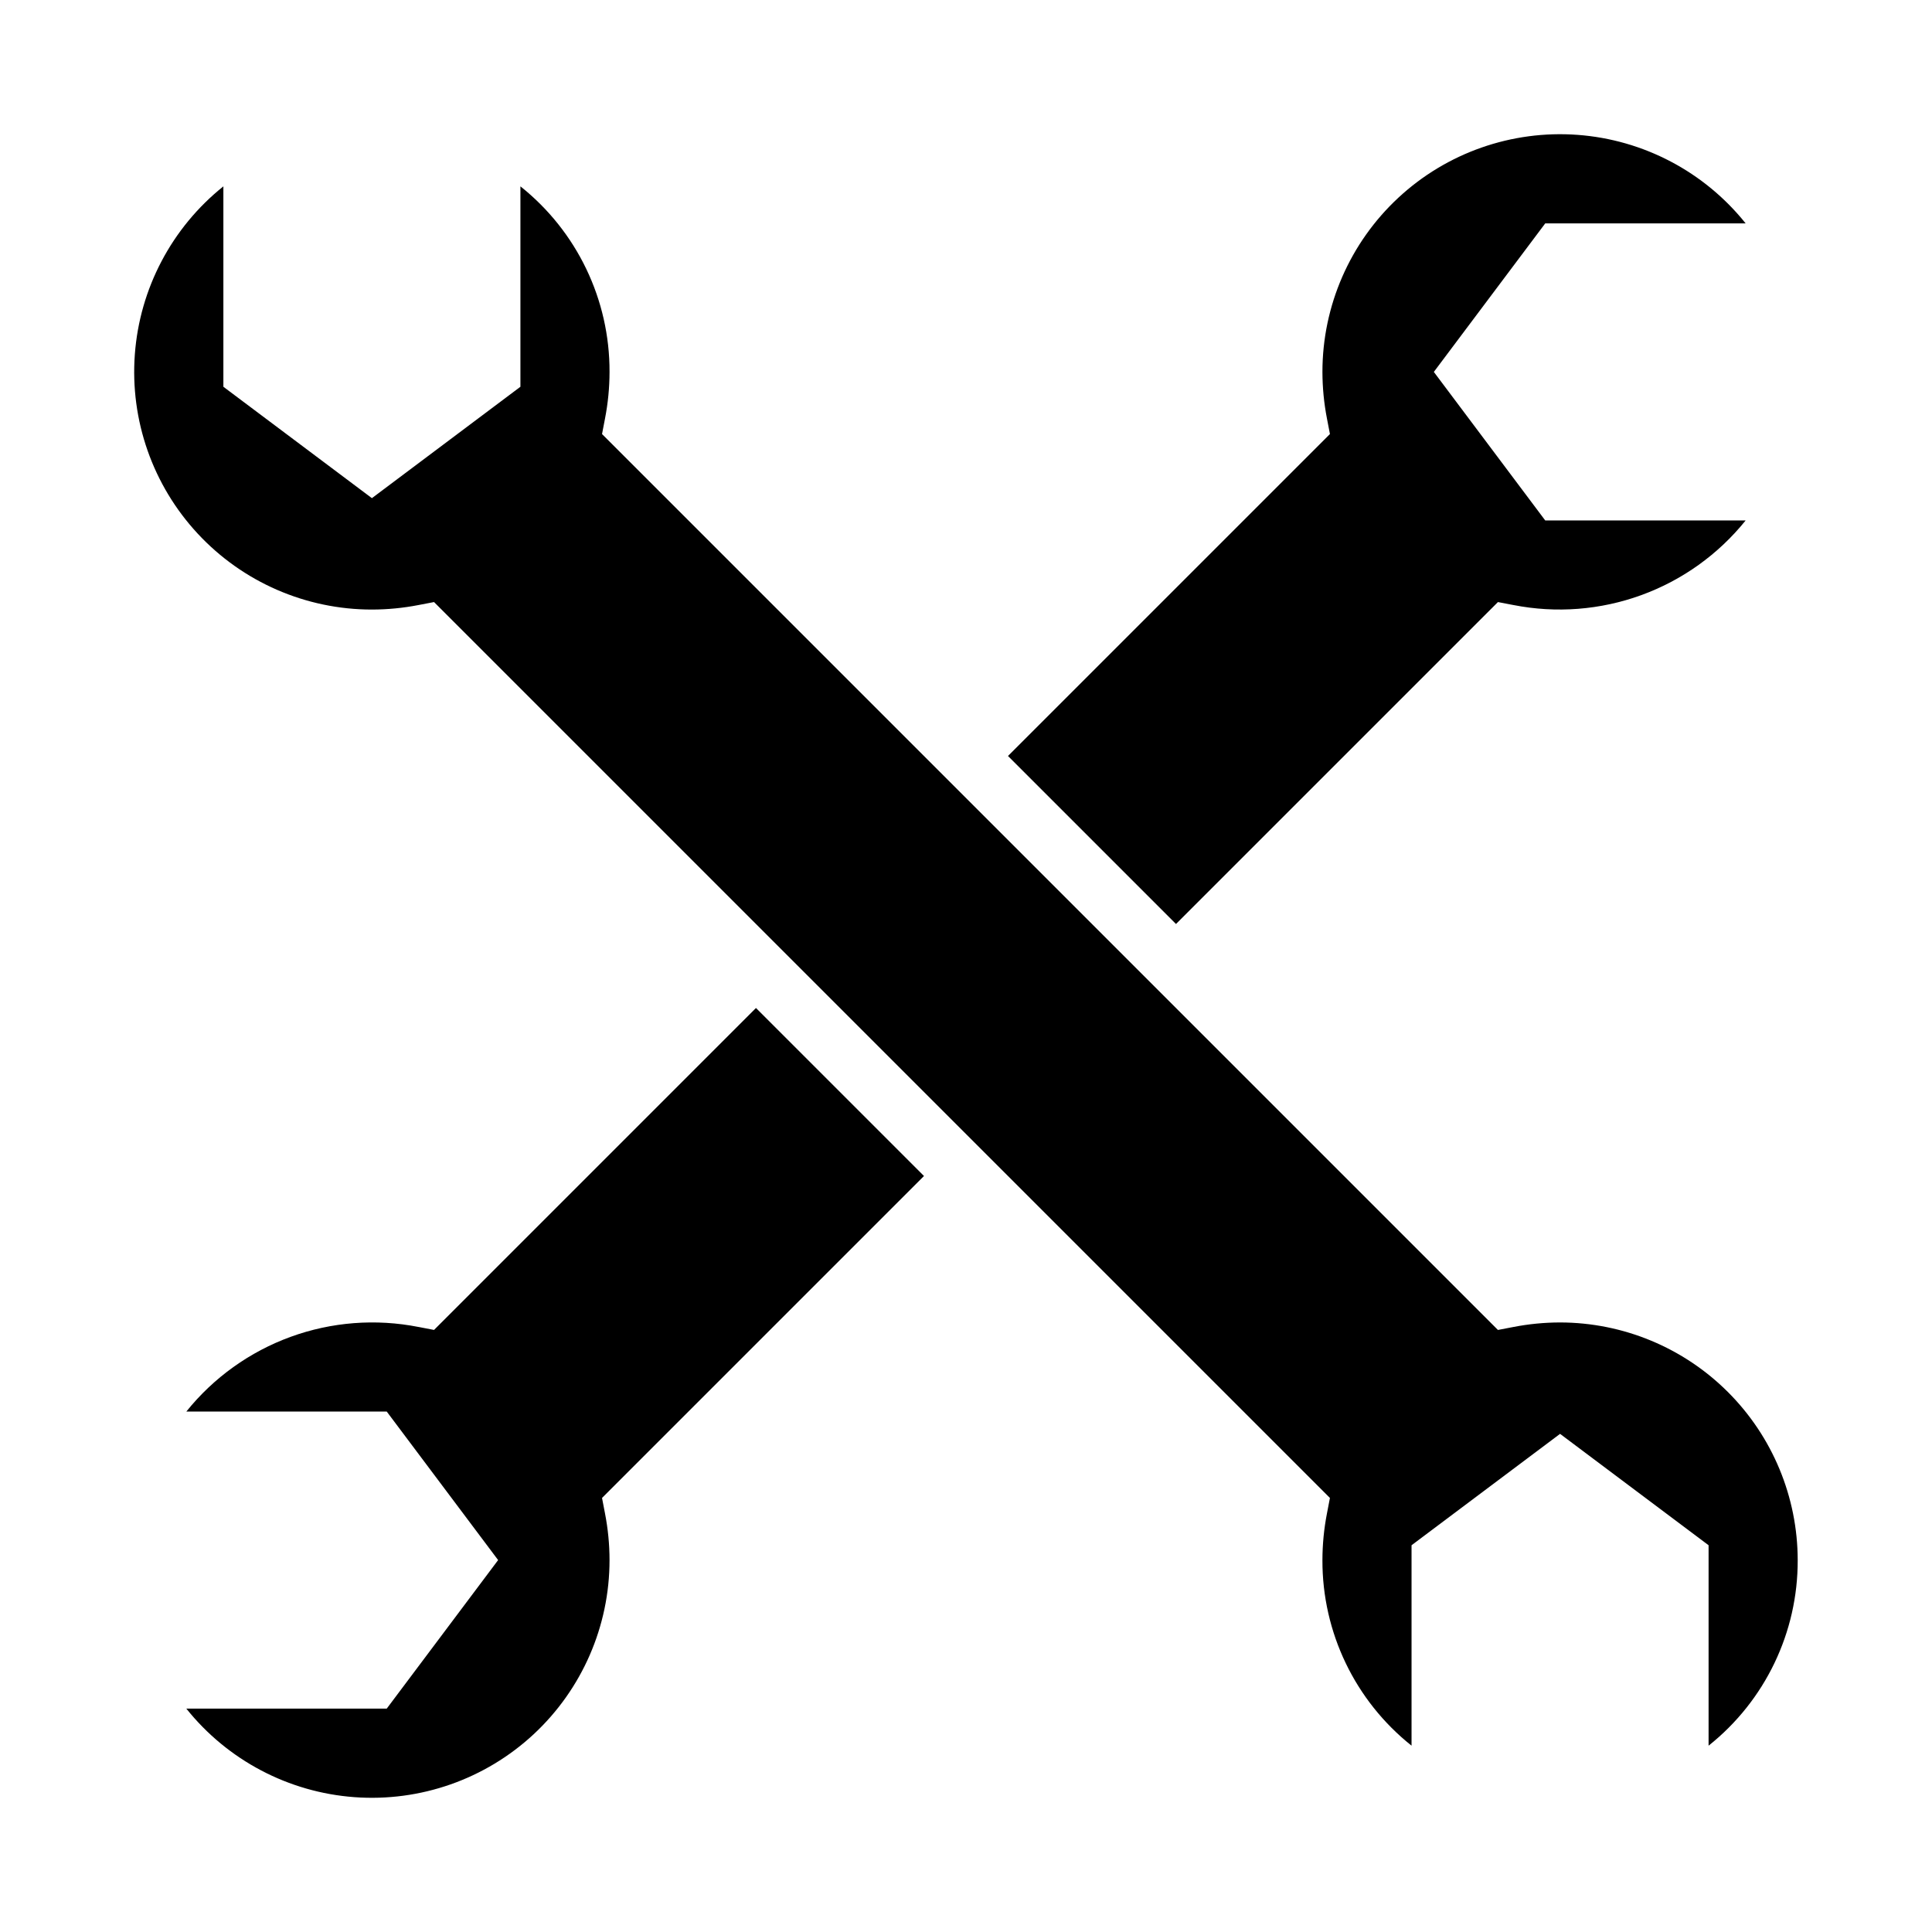 <?xml version="1.0" encoding="UTF-8"?>
<!-- Uploaded to: SVG Repo, www.svgrepo.com, Generator: SVG Repo Mixer Tools -->
<svg fill="#000000" width="800px" height="800px" version="1.1" viewBox="144 144 512 512" xmlns="http://www.w3.org/2000/svg">
 <g>
  <path d="m620.41 557.44c-0.02-16.695-6.66-32.703-18.465-44.508-11.805-11.809-27.812-18.449-44.512-18.469-4.148 0.008-8.285 0.406-12.359 1.199l-4.109 0.789-237.42-237.42 0.789-4.109c0.793-4.074 1.195-8.211 1.199-12.359 0.066-19.141-8.637-37.262-23.617-49.176v53.109l-39.359 29.52-39.359-29.52v-53.109c-13.676 10.938-22.176 27.074-23.465 44.539s4.75 34.676 16.672 47.504c11.918 12.828 28.641 20.113 46.152 20.109 4.148-0.004 8.285-0.406 12.359-1.199l4.109-0.789 237.42 237.42-0.789 4.109c-0.793 4.074-1.191 8.211-1.199 12.359-0.062 19.145 8.637 37.262 23.617 49.18v-53.113l39.359-29.52 39.359 29.52v53.113h0.004c14.98-11.918 23.68-30.035 23.613-49.18z"/>
  <path d="m344.34 411.13-85.316 85.316-4.109-0.789v0.004c-11.328-2.238-23.051-1.336-33.898 2.617-10.848 3.953-20.406 10.801-27.637 19.801h53.109l29.52 39.359-29.52 39.363h-53.109c10.938 13.672 27.074 22.176 44.539 23.465s34.676-4.754 47.504-16.672c12.828-11.922 20.113-28.645 20.109-46.156-0.004-4.148-0.406-8.285-1.199-12.359l-0.789-4.109 85.32-85.316z"/>
  <path d="m455.65 388.87 85.32-85.316 4.109 0.789-0.004-0.004c11.328 2.234 23.051 1.324 33.895-2.629 10.848-3.949 20.406-10.793 27.645-19.789h-53.113l-29.52-39.359 29.52-39.359h53.113c-10.941-13.676-27.078-22.176-44.543-23.465-17.465-1.289-34.676 4.75-47.504 16.672-12.828 11.918-20.113 28.641-20.109 46.152 0.008 4.148 0.406 8.285 1.199 12.359l0.789 4.109-85.32 85.316z"/>
 </g>
</svg>